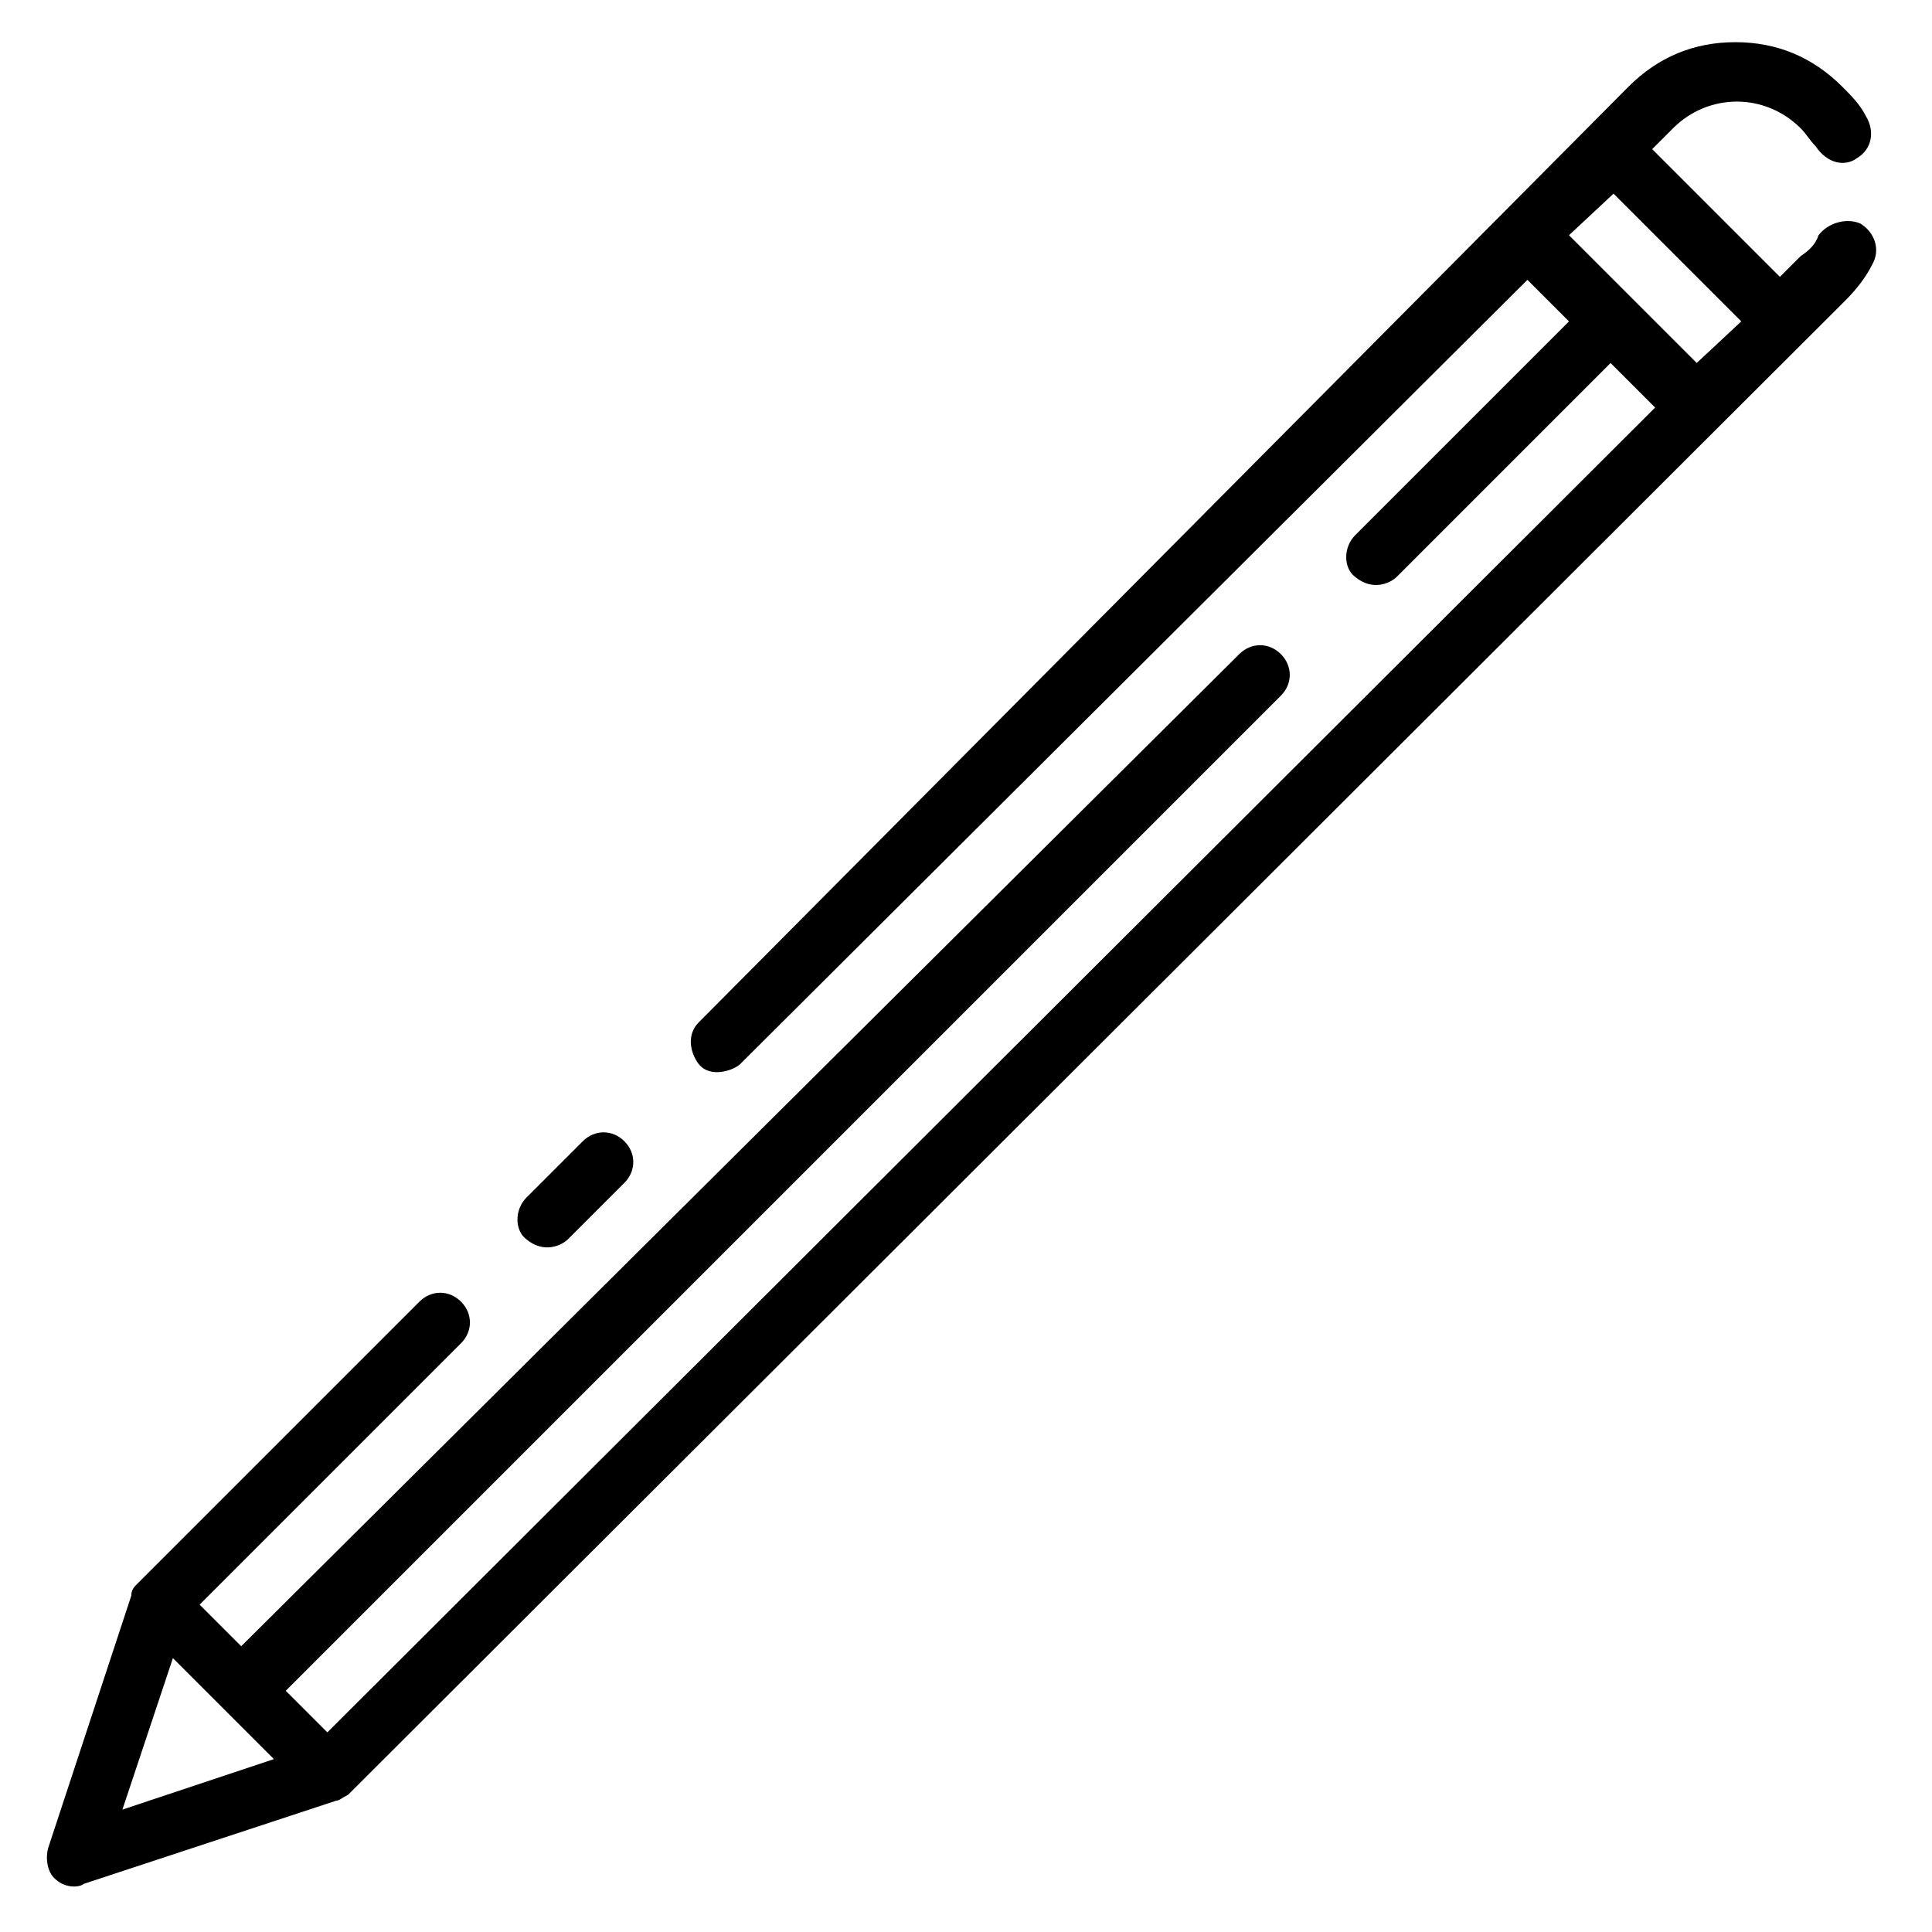 <?xml version="1.0" encoding="UTF-8"?>
<!-- Uploaded to: ICON Repo, www.svgrepo.com, Generator: ICON Repo Mixer Tools -->
<svg fill="#000000" width="800px" height="800px" version="1.1" viewBox="144 144 512 512" xmlns="http://www.w3.org/2000/svg">
 <g>
  <path d="m636.95 203.2c-3.934-1.574-8.656 0-11.02 3.148-0.789 2.363-2.363 3.938-4.723 5.512l-5.512 5.512-33.852-33.852 5.512-5.512c9.445-9.445 24.402-9.445 33.852 0 1.574 1.574 2.363 3.148 3.938 4.723 3.148 4.723 7.871 5.512 11.02 3.148 3.938-2.363 4.723-7.086 2.363-11.02-1.574-3.148-3.938-5.512-6.297-7.871-7.871-7.871-17.32-11.809-28.34-11.809s-20.469 3.938-28.34 11.809l-246.4 247.97c-3.148 3.148-2.363 7.871 0 11.02 3.148 3.938 9.445 1.574 11.02 0l208.61-207.82 11.02 11.02-56.68 56.68c-3.148 3.148-3.148 8.66 0 11.02 4.723 3.938 9.445 1.574 11.02 0l56.68-56.68 11.809 11.809-351.88 351.09-11.02-11.02 263.71-263.71c3.148-3.148 3.148-7.871 0-11.02-3.148-3.148-7.871-3.148-11.02 0l-264.5 262.92-11.02-11.02 69.273-69.273c3.148-3.148 3.148-7.871 0-11.02-3.148-3.148-7.871-3.148-11.02 0 0 0-74.785 74.785-74.785 74.785-0.789 0.781-1.578 1.57-1.578 3.144l-22.043 66.914c-0.789 3.148 0 6.297 1.574 7.871 3.148 3.148 7.086 2.363 7.871 1.574l66.914-22.043c0.789 0 1.574-0.789 3.148-1.574l396.75-395.96c3.148-3.148 5.512-6.297 7.086-9.445 2.363-3.941 0.789-8.664-3.148-11.023zm-460.51 420.36 13.383-40.148 26.766 26.766zm417.21-383.37-33.852-33.852 11.812-11.02 33.852 33.852z"/>
  <path d="m294.51 472.42 14.957-14.957c3.148-3.148 3.148-7.871 0-11.02-3.148-3.148-7.871-3.148-11.02 0l-14.957 14.957c-3.148 3.148-3.148 8.66 0 11.02 4.723 3.934 9.445 1.574 11.02 0z"/>
 </g>
</svg>